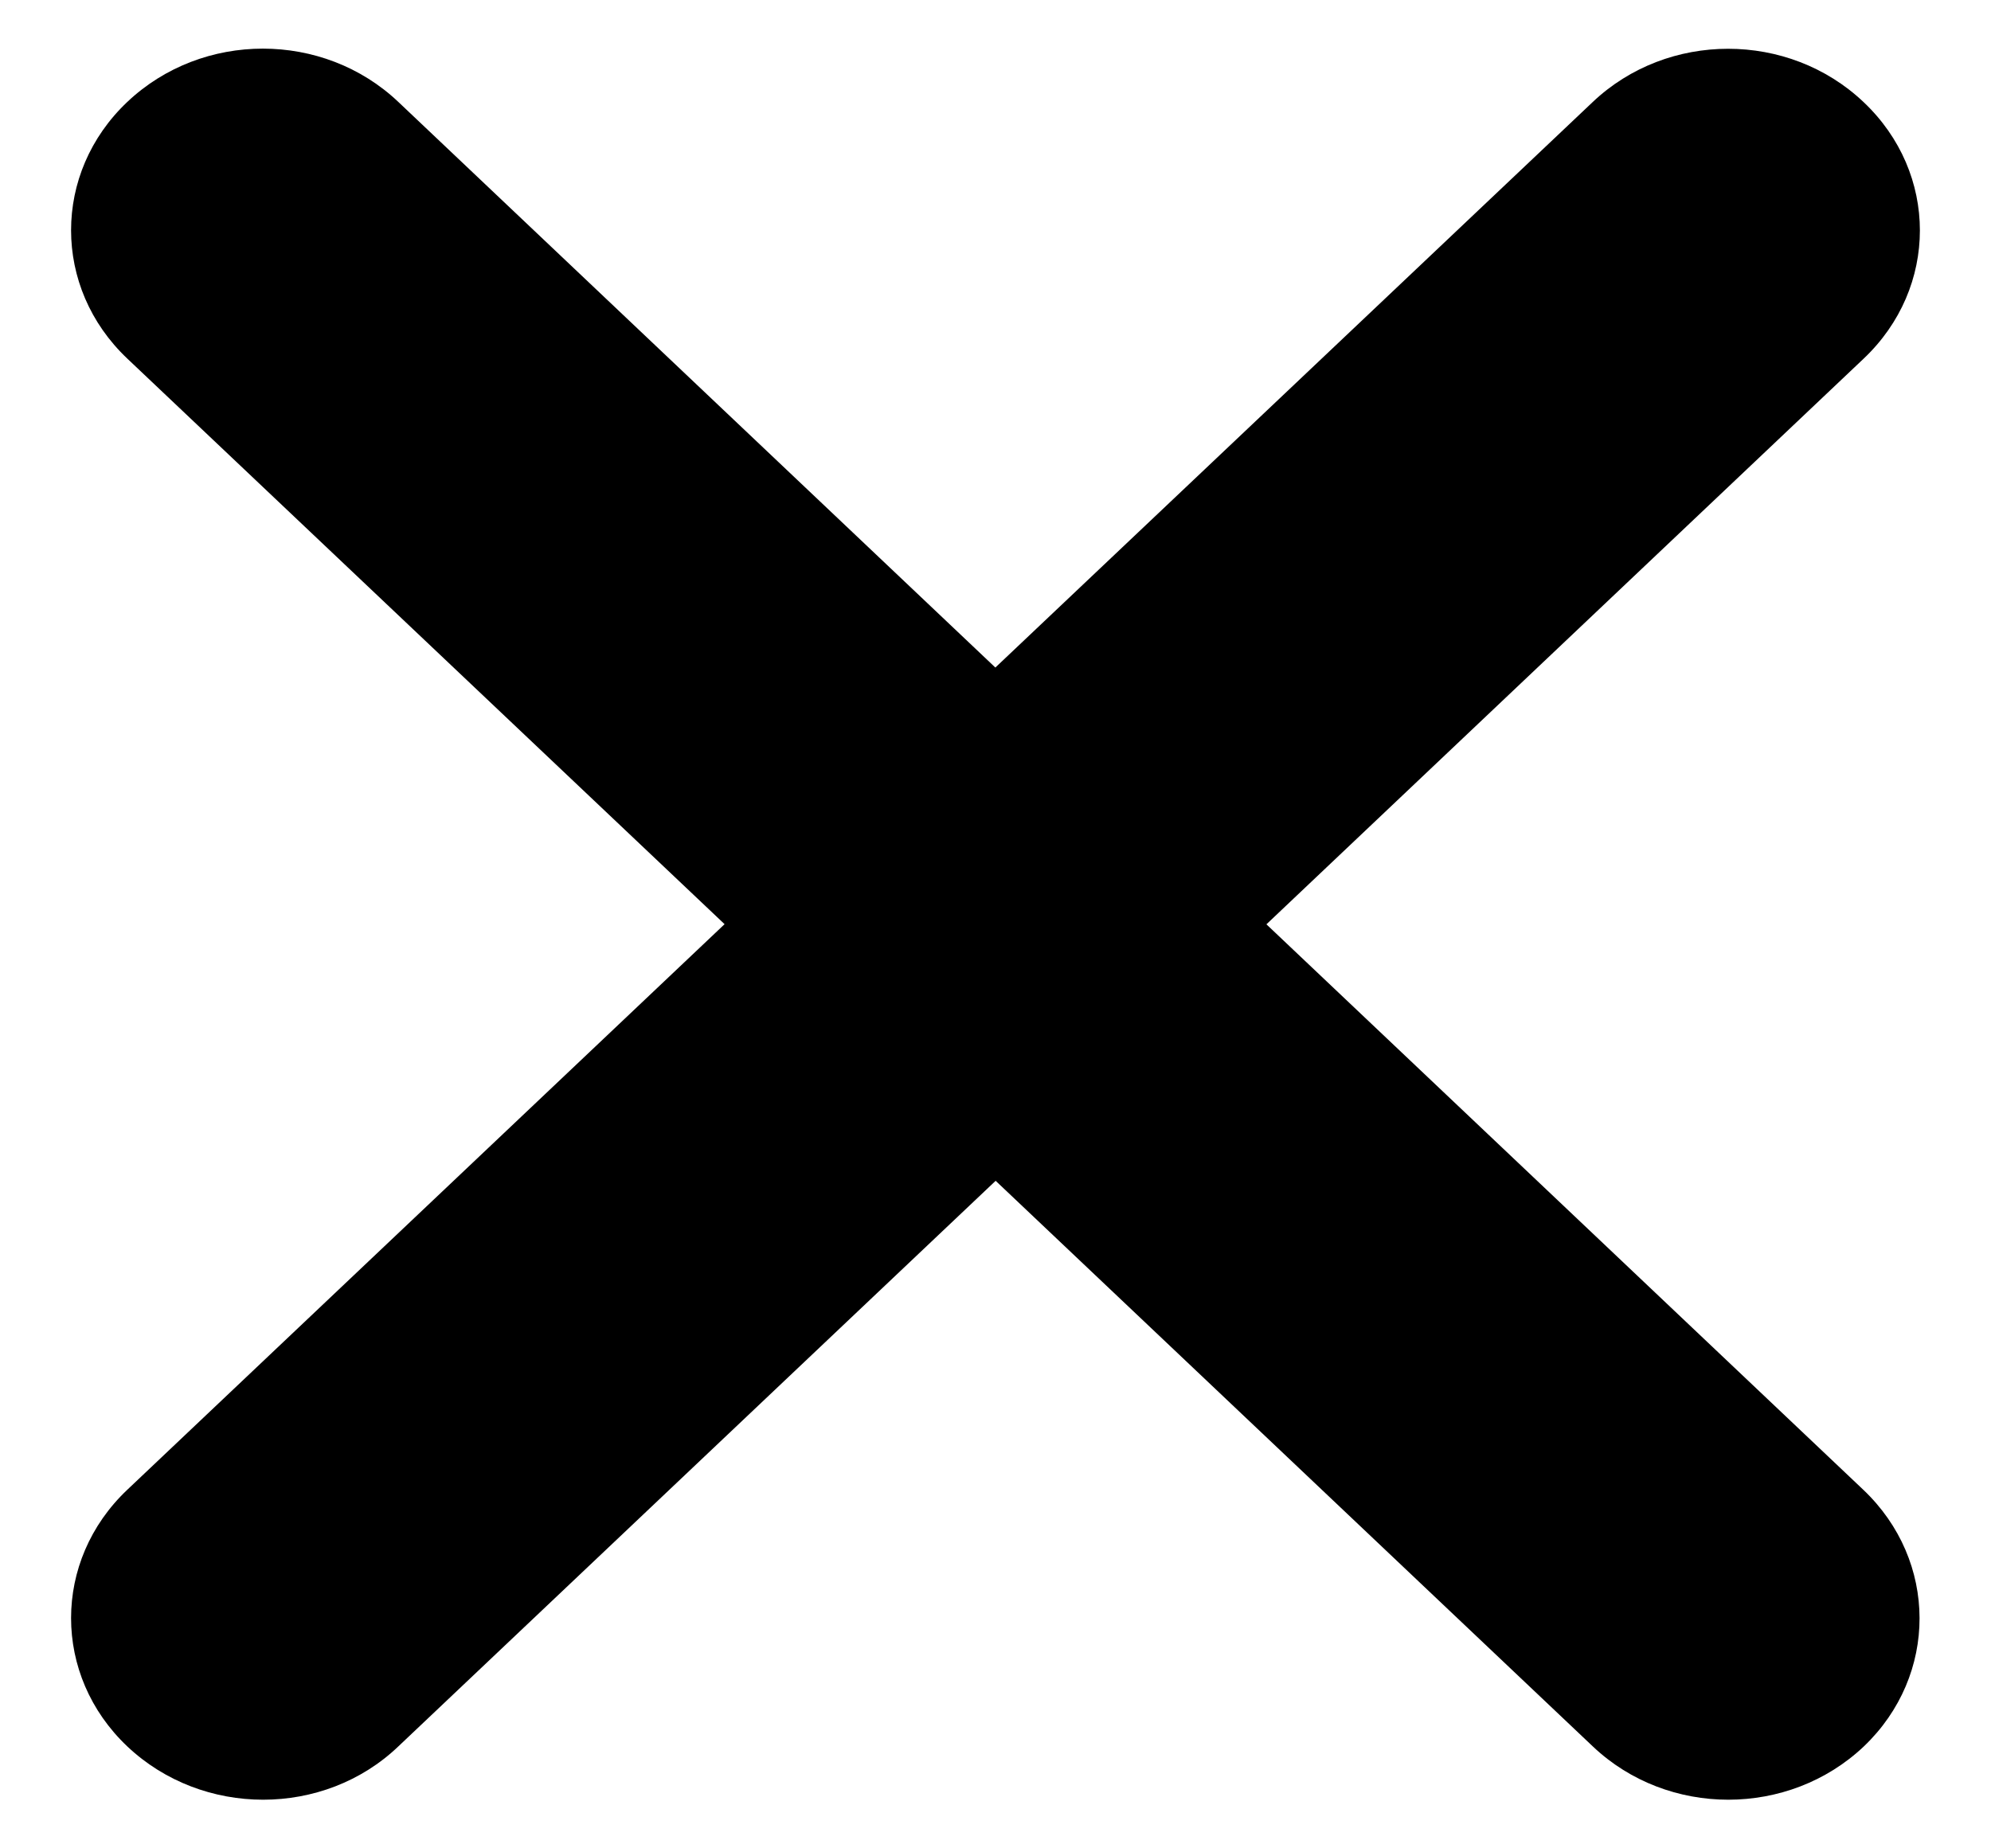<svg width="14" height="13" viewBox="0 0 14 13" fill="none" xmlns="http://www.w3.org/2000/svg">
<path d="M8.905 6.501L13.104 2.523C13.632 2.024 13.632 1.217 13.104 0.718C12.577 0.218 11.726 0.218 11.199 0.718L6.999 4.695L2.801 0.717C2.274 0.217 1.423 0.217 0.895 0.717C0.368 1.216 0.368 2.023 0.895 2.522L5.095 6.5L0.895 10.478C0.368 10.977 0.368 11.784 0.895 12.283C1.424 12.783 2.278 12.783 2.801 12.283L7.001 8.305L11.2 12.283C11.727 12.783 12.578 12.783 13.106 12.283C13.629 11.784 13.629 10.977 13.101 10.477L8.905 6.501Z" fill="black"/>
</svg>
